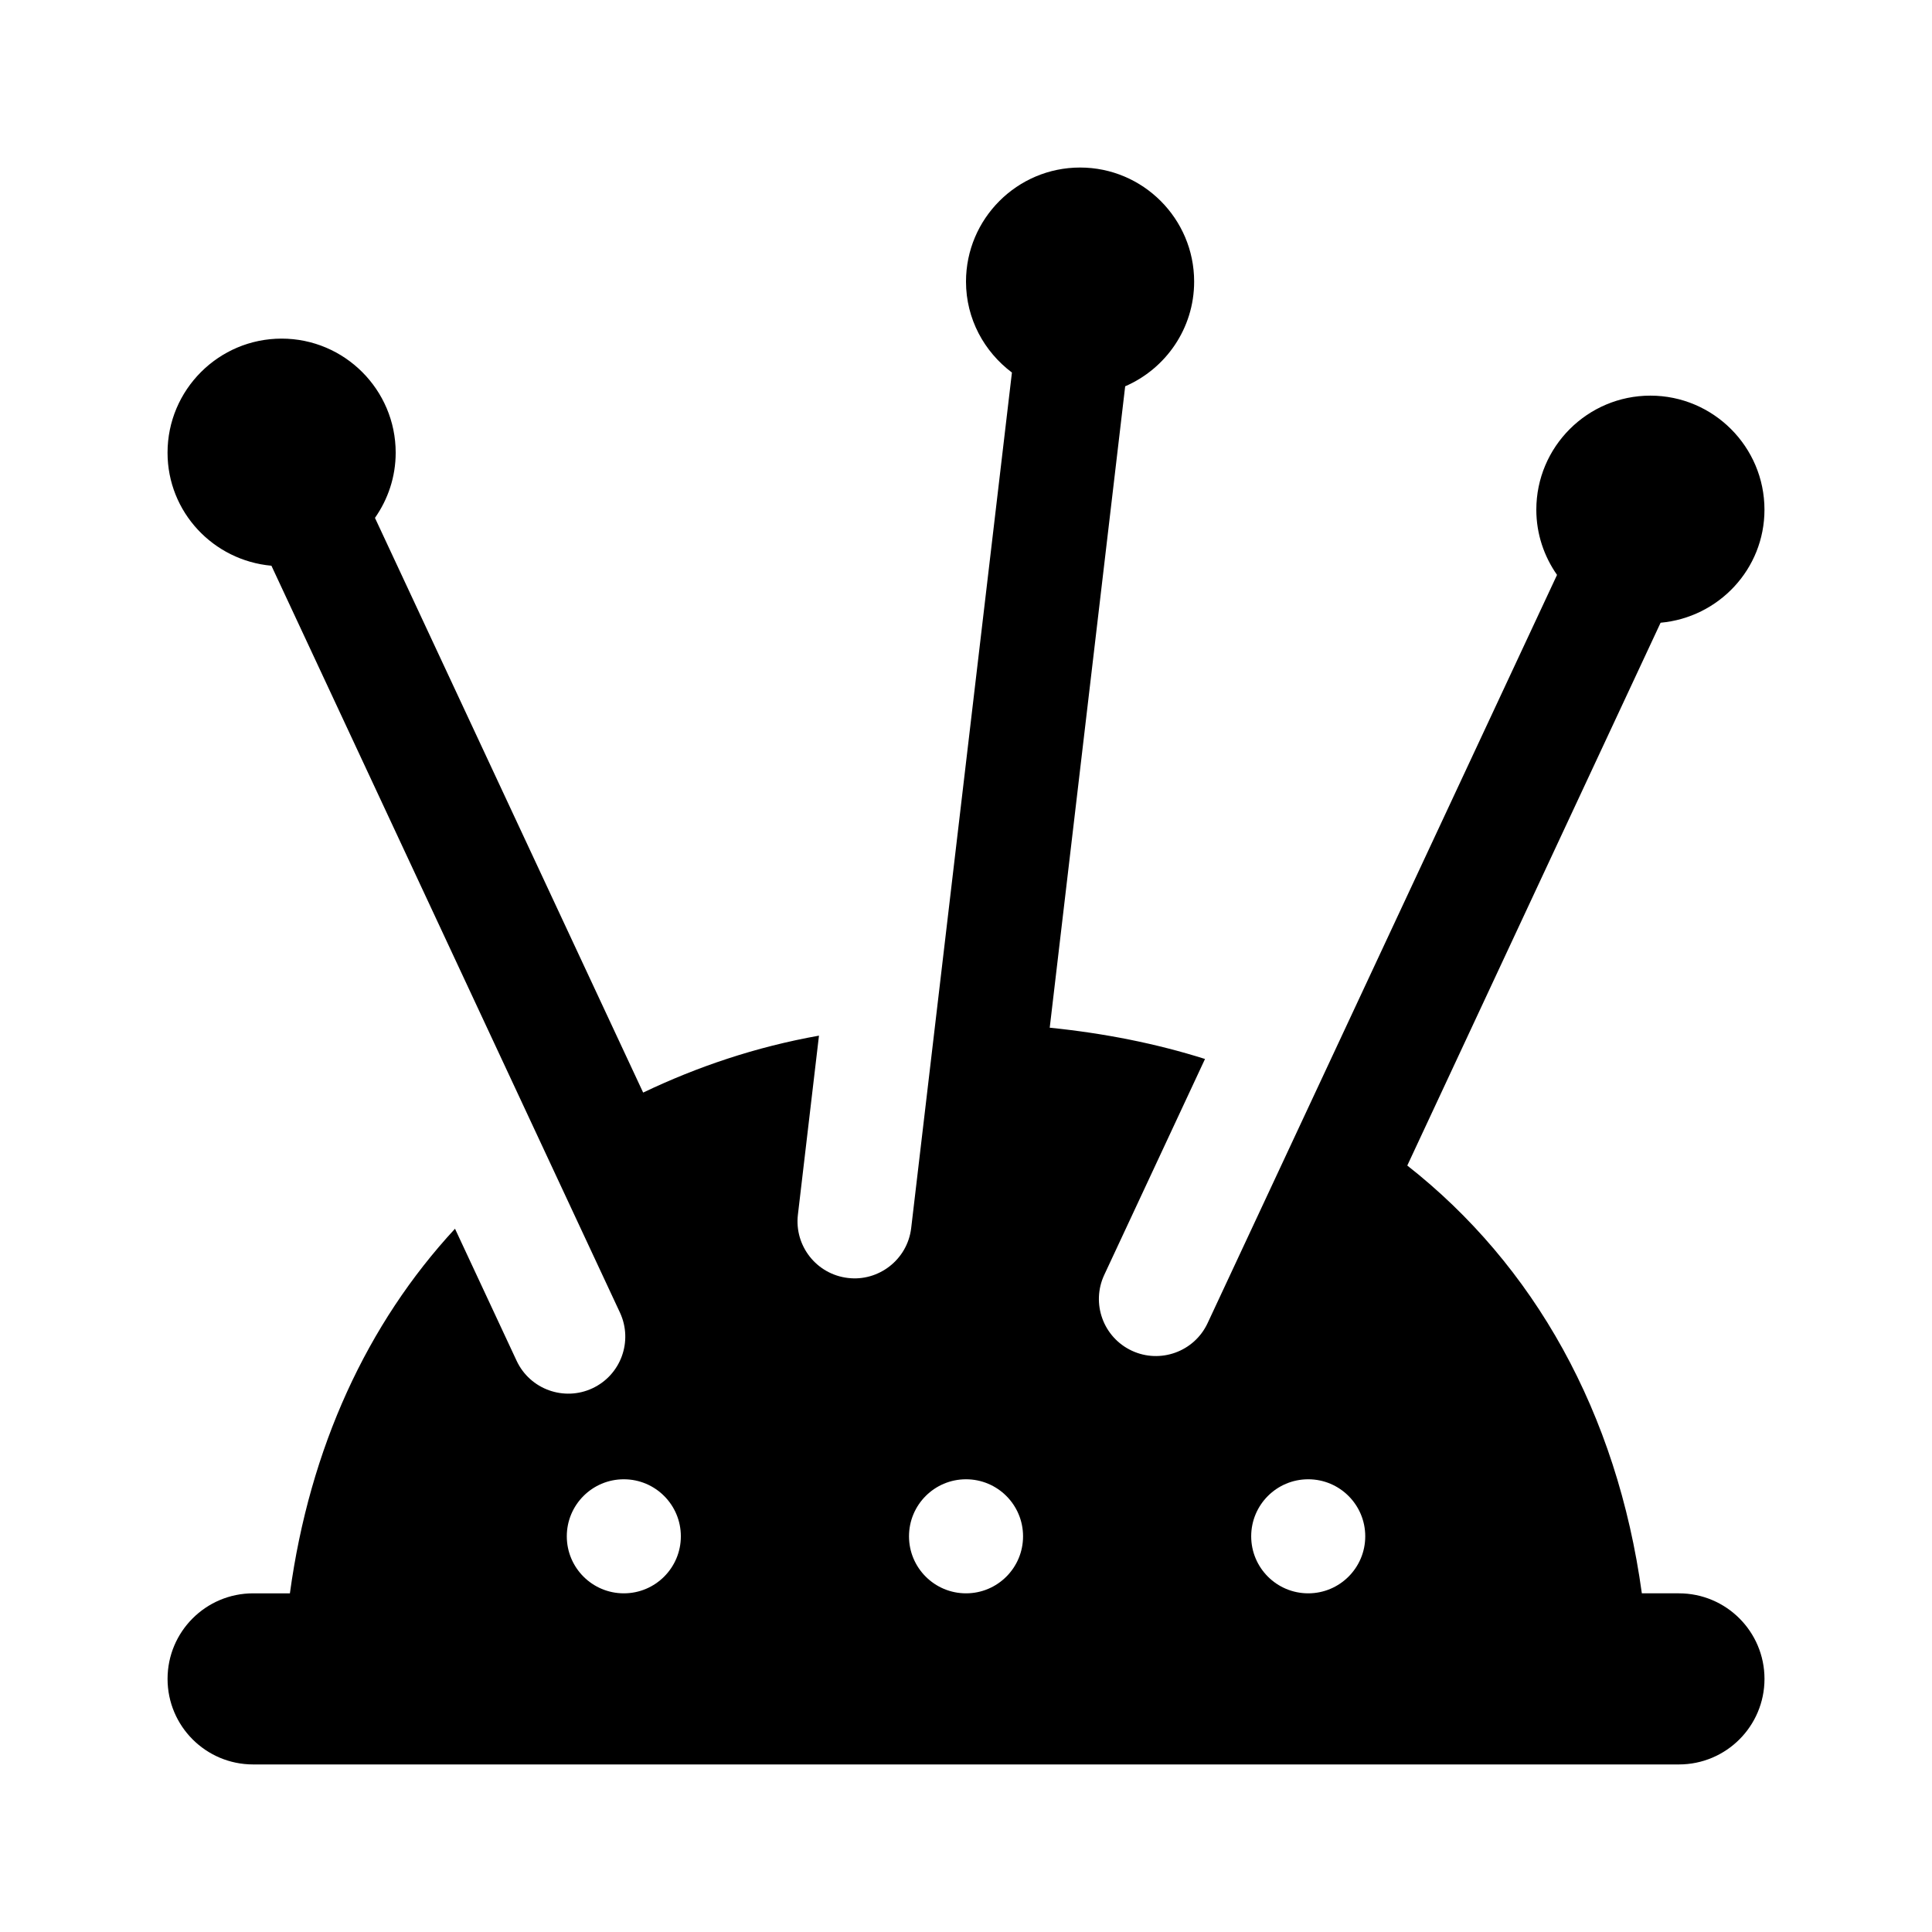 <?xml version="1.0" encoding="UTF-8"?>
<!-- Uploaded to: SVG Repo, www.svgrepo.com, Generator: SVG Repo Mixer Tools -->
<svg fill="#000000" width="800px" height="800px" version="1.1" viewBox="144 144 512 512" xmlns="http://www.w3.org/2000/svg">
 <path d="m588.93 566.25h-9.824c-6.566-47.879-28.539-86.969-62.16-113.37l67.129-143.85c15.391-1.391 27.527-14.207 27.527-29.953 0-16.672-13.559-30.23-30.23-30.23-16.672 0-30.23 13.559-30.23 30.23 0 6.43 2.051 12.367 5.488 17.277l-92.602 198.29c-3.566 7.633-12.617 10.801-20.086 7.305-7.562-3.527-10.832-12.523-7.305-20.086l26.703-57.223c-12.898-4.082-26.676-6.82-41.152-8.289l19.996-169.98c10.738-4.644 18.277-15.32 18.277-27.742 0-16.672-13.559-30.23-30.23-30.23-16.672 0-30.23 13.559-30.23 30.23 0 9.879 4.828 18.582 12.172 24.098l-26.695 226.7c-0.996 8.453-8.711 14.242-16.777 13.246-8.293-0.973-14.223-8.488-13.246-16.777l5.582-47.438c-16.848 3.004-32.305 8.266-46.594 15.086l-71.074-152.3c3.441-4.906 5.492-10.848 5.492-17.277 0-16.672-13.559-30.23-30.23-30.23s-30.23 13.559-30.23 30.23c0 15.75 12.137 28.566 27.531 29.957l92.379 197.96c3.488 7.551 0.227 16.512-7.32 20.031-7.473 3.496-16.52 0.328-20.086-7.305l-16.324-34.984c-23.289 25.152-38.496 58.066-43.754 96.625h-9.75c-12.52 0-22.672 10.152-22.672 22.672s10.152 22.672 22.672 22.672h377.86c12.52 0 22.672-10.152 22.672-22.672s-10.152-22.672-22.672-22.672zm-279.61 0c-8.348 0-15.113-6.766-15.113-15.113s6.766-15.113 15.113-15.113 15.113 6.766 15.113 15.113-6.766 15.113-15.113 15.113zm90.688 0c-8.348 0-15.113-6.766-15.113-15.113s6.766-15.113 15.113-15.113 15.113 6.766 15.113 15.113-6.766 15.113-15.113 15.113zm90.684 0c-8.348 0-15.113-6.766-15.113-15.113s6.766-15.113 15.113-15.113 15.113 6.766 15.113 15.113-6.766 15.113-15.113 15.113z"/>
</svg>